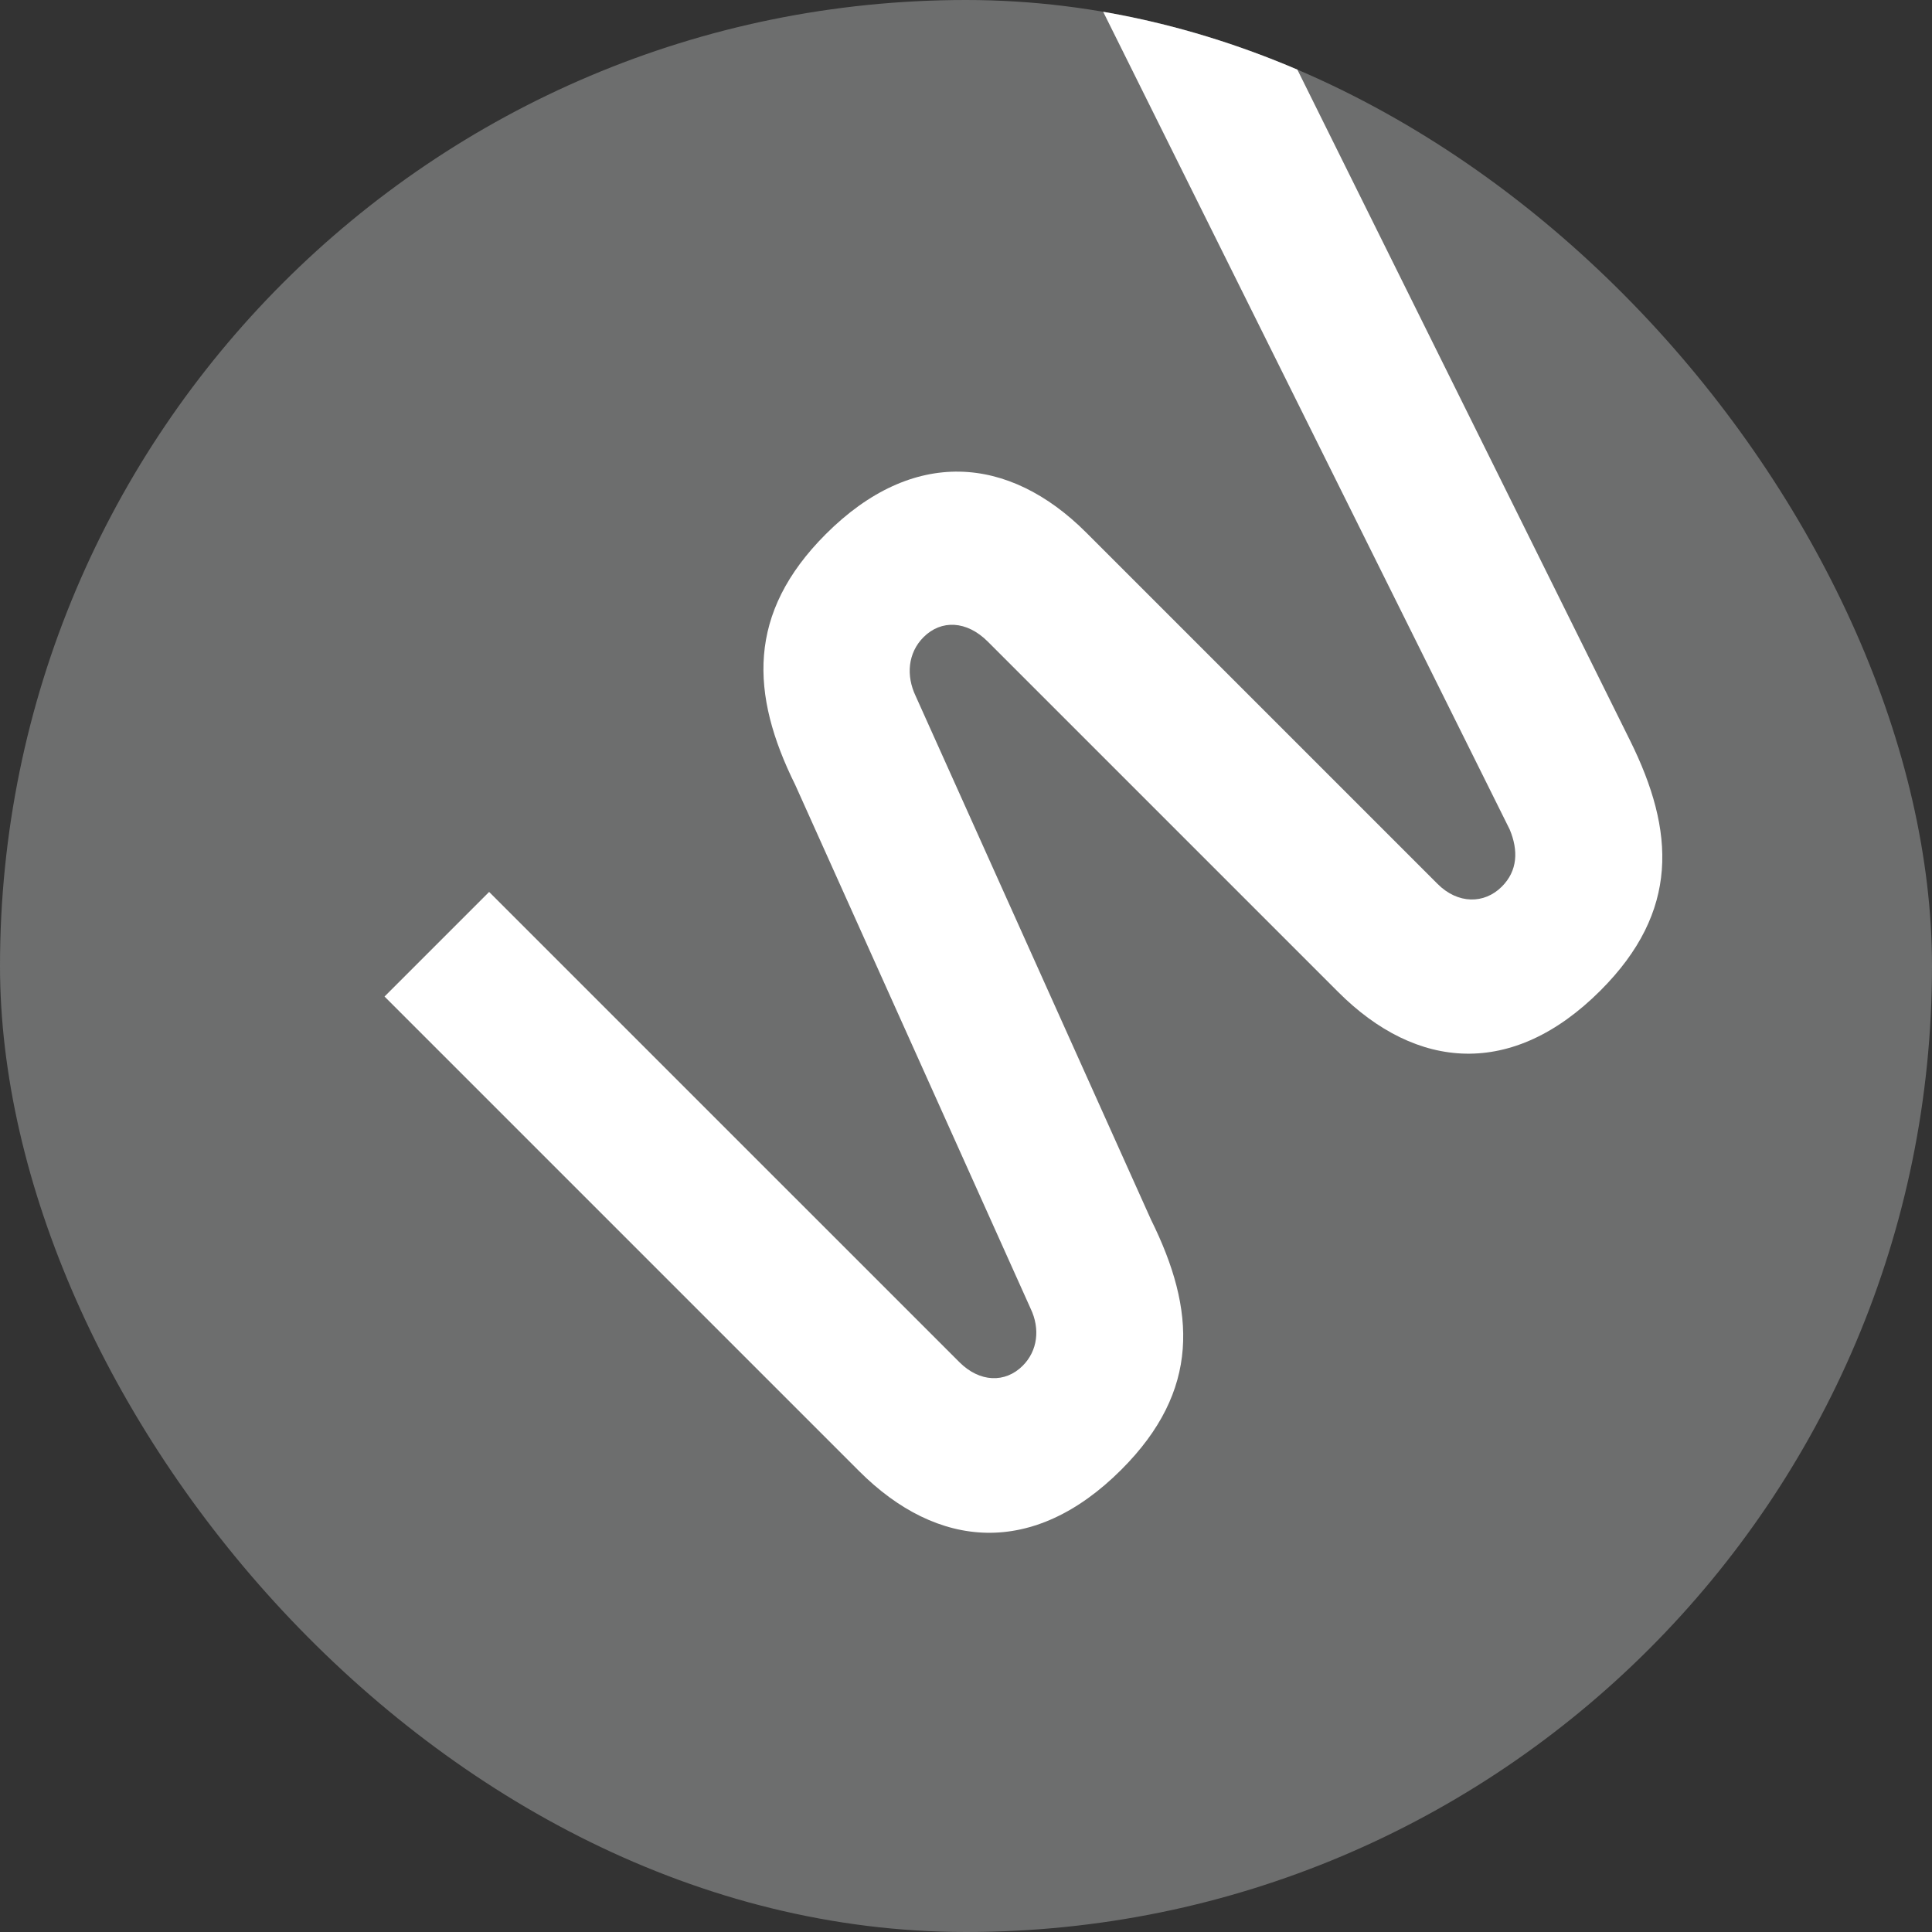 <svg width="500" height="500" viewBox="0 0 500 500" fill="none" xmlns="http://www.w3.org/2000/svg">
<rect x="0" y="0" width="500" height="500" fill="#333333" stroke="none"/>
<g clip-path="url(#clip0_135_312)">
<rect width="500" height="500" rx="250" fill="#6D6E6E"/>
<path d="M294.828 -64.516L266.163 -35.85L390.706 214.662C392.988 220.128 392.765 225.365 388.67 229.46C384.12 234.01 377.289 234.004 372.047 228.763L281.116 137.832C261.061 117.777 236.24 115.706 213.717 138.229C193.241 158.704 194.17 179.653 205.803 203.117L266.717 338.651C269.226 343.891 268.548 349.582 264.68 353.45C260.13 358 253.527 357.767 248.285 352.525L126.587 230.828L99.514 257.901L222.351 380.737C242.634 401.02 267.455 403.091 290.206 380.341C310.681 359.865 309.525 339.144 297.892 315.68L236.979 180.146C234.469 174.907 234.92 168.987 239.015 164.892C243.565 160.342 250.168 160.575 255.638 166.044L346.341 256.748C366.624 277.031 391.445 279.101 414.196 256.351C434.671 235.876 433.514 215.154 421.881 191.691L294.828 -64.516Z" fill="white"/>
</g>
<defs>
<clipPath id="clip0_135_312">
<rect width="500" height="500" rx="250" fill="white"/>
</clipPath>
</defs>
</svg>
